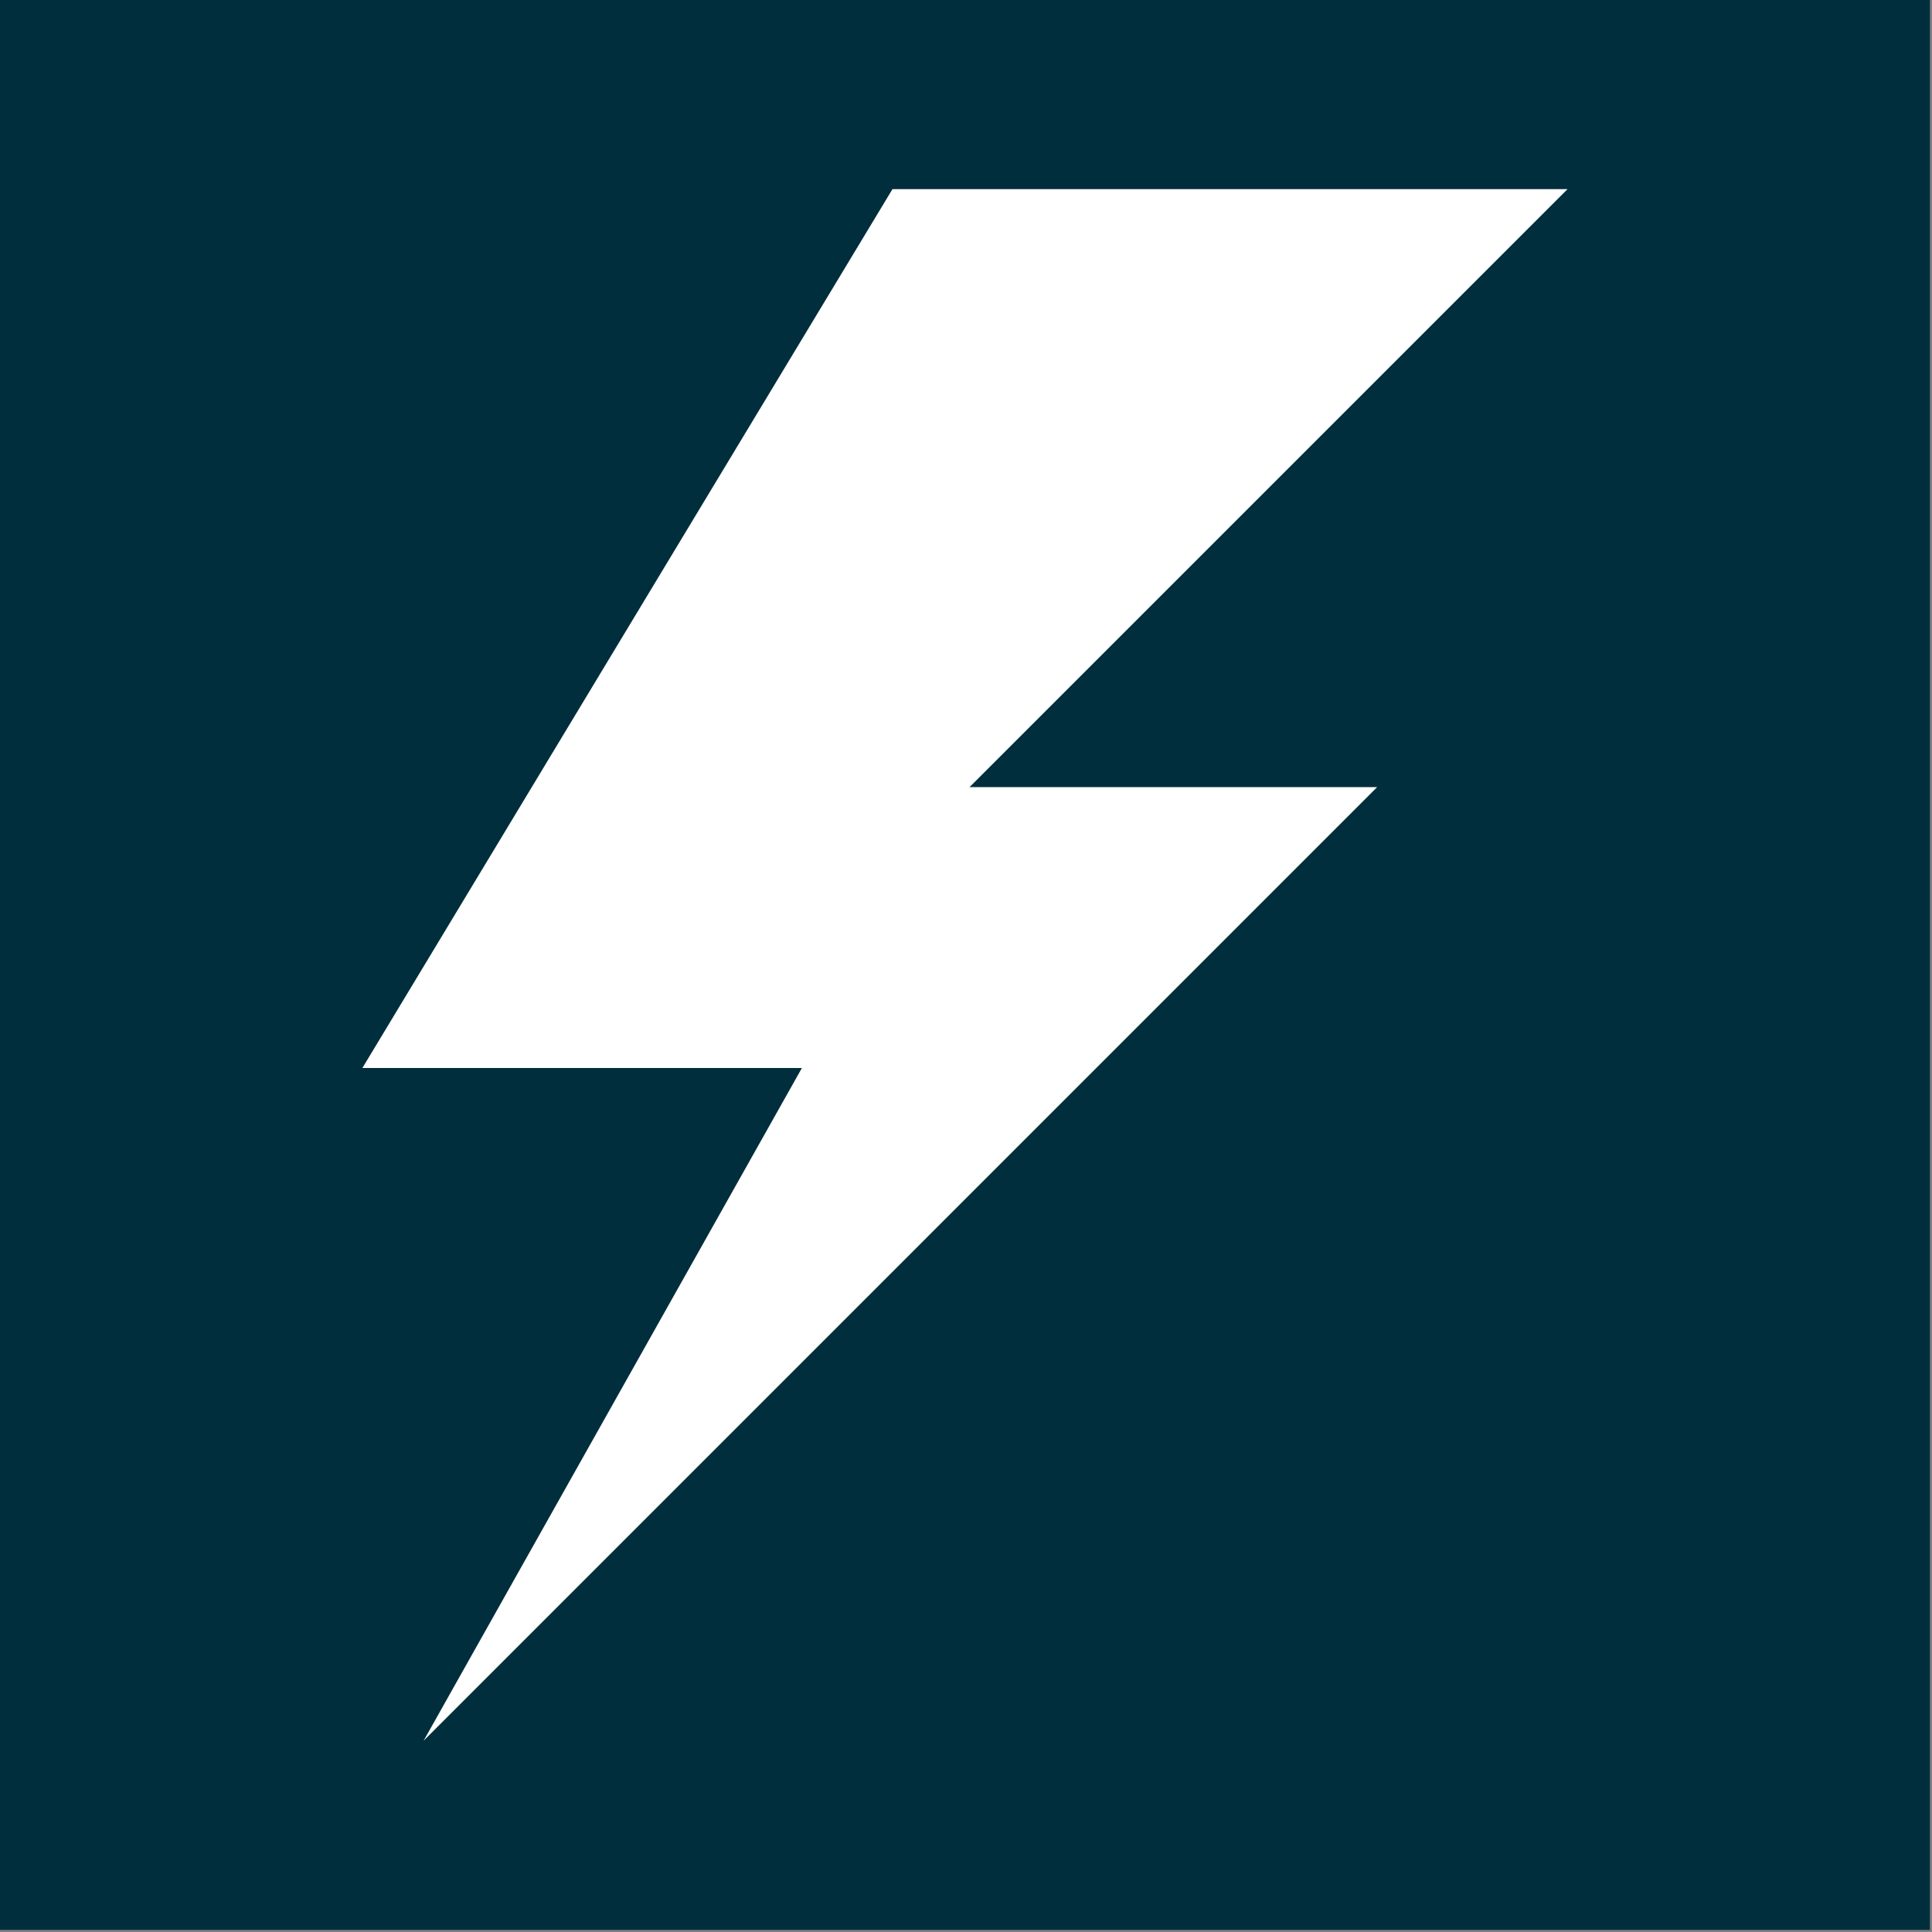 <?xml version="1.0" encoding="UTF-8" standalone="no"?><!DOCTYPE svg PUBLIC "-//W3C//DTD SVG 1.1//EN" "http://www.w3.org/Graphics/SVG/1.1/DTD/svg11.dtd"><svg width="100%" height="100%" viewBox="0 0 378 378" version="1.1" xmlns="http://www.w3.org/2000/svg" xmlns:xlink="http://www.w3.org/1999/xlink" xml:space="preserve" xmlns:serif="http://www.serif.com/" style="fill-rule:evenodd;clip-rule:evenodd;stroke-linejoin:round;stroke-miterlimit:2;"><rect x="0" y="0" width="378" height="378" fill="#808080" stroke="none"/><rect x="0" y="0" width="377.592" height="377.592" style="fill:#002e3d;"/><path d="M174.613,37.005l132.079,0l-116.998,116.998l79.745,0l-186.564,186.583l74.019,-131.629l-85.994,-0l103.713,-171.952Z" style="fill:#fff;fill-rule:nonzero;"/></svg>